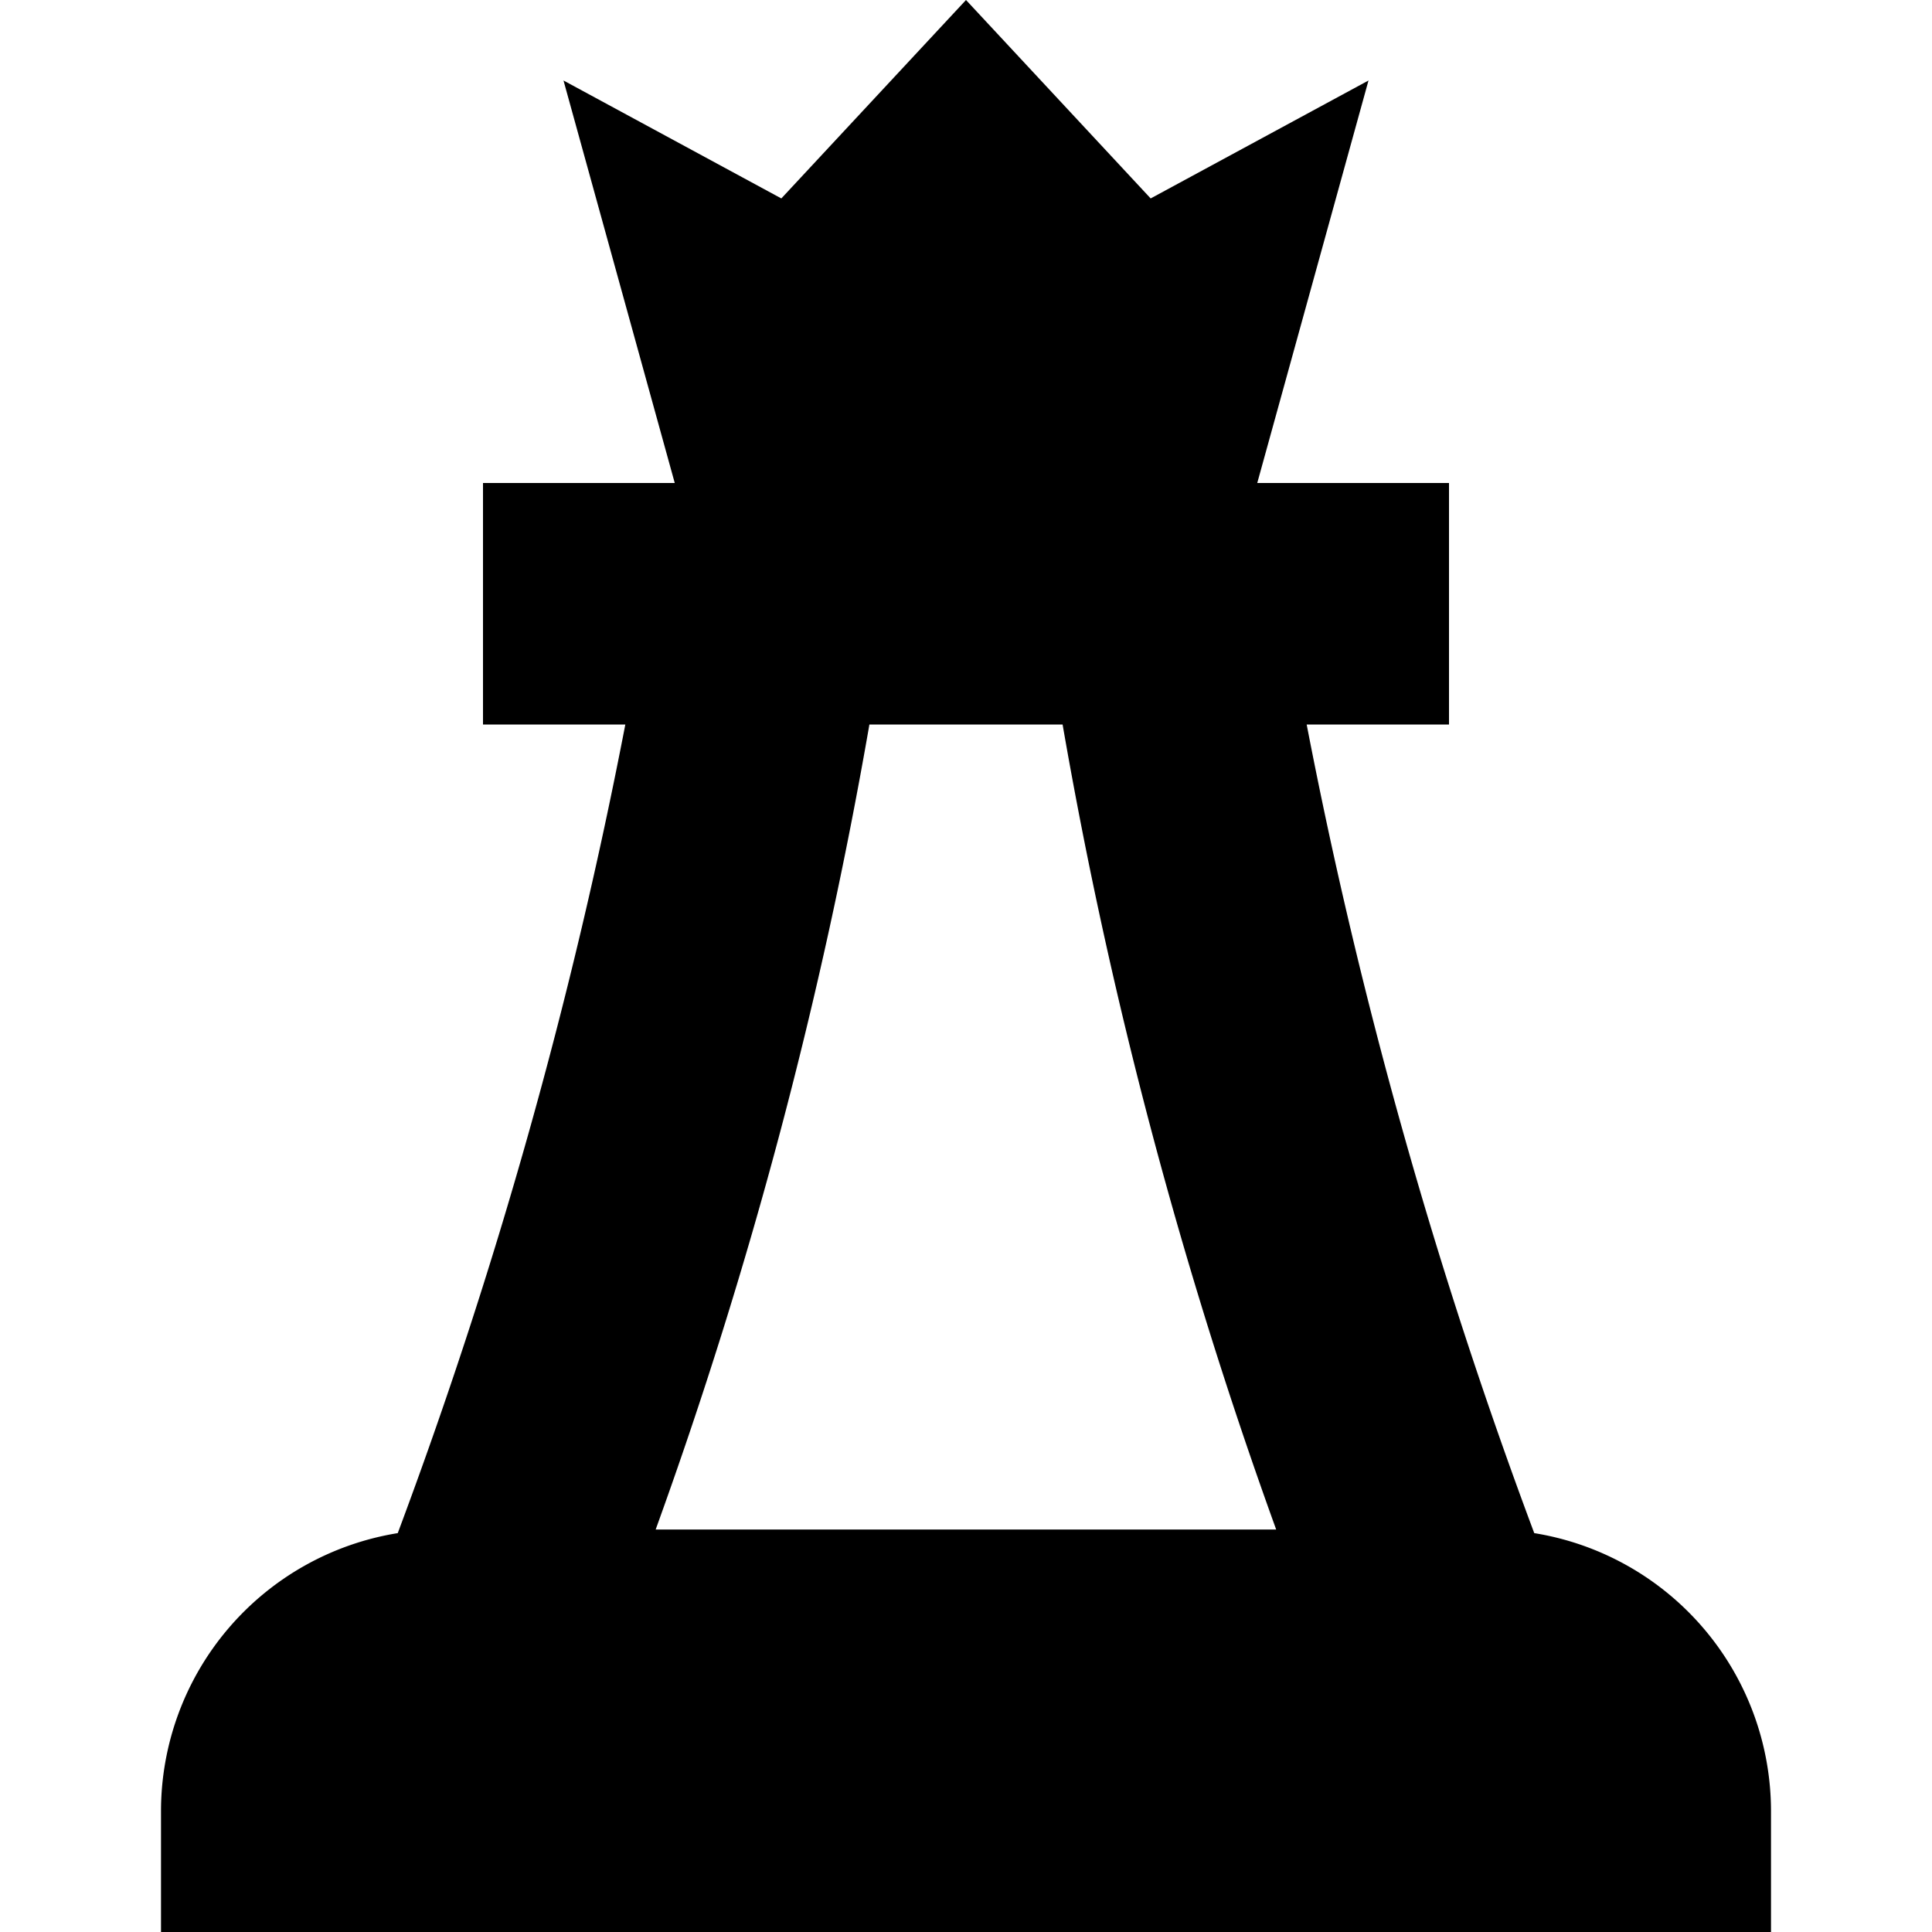 <?xml version="1.0" encoding="UTF-8"?>
<svg xmlns="http://www.w3.org/2000/svg" id="Layer_1" data-name="Layer 1" viewBox="0 0 24 24" width="512" height="512"><path d="M19.059,19.045A62.442,62.442,0,0,1,16.232,9H18V6H15.618L17,1,14.294,2.465,12,0,9.706,2.465,7,1,8.382,6H6V9H7.768A62.442,62.442,0,0,1,4.941,19.045,3.5,3.5,0,0,0,2,22.5V24H22V22.5A3.5,3.5,0,0,0,19.059,19.045ZM13.2,9a58.944,58.944,0,0,0,2.653,10H8.145A58.944,58.944,0,0,0,10.8,9Z"/></svg>
